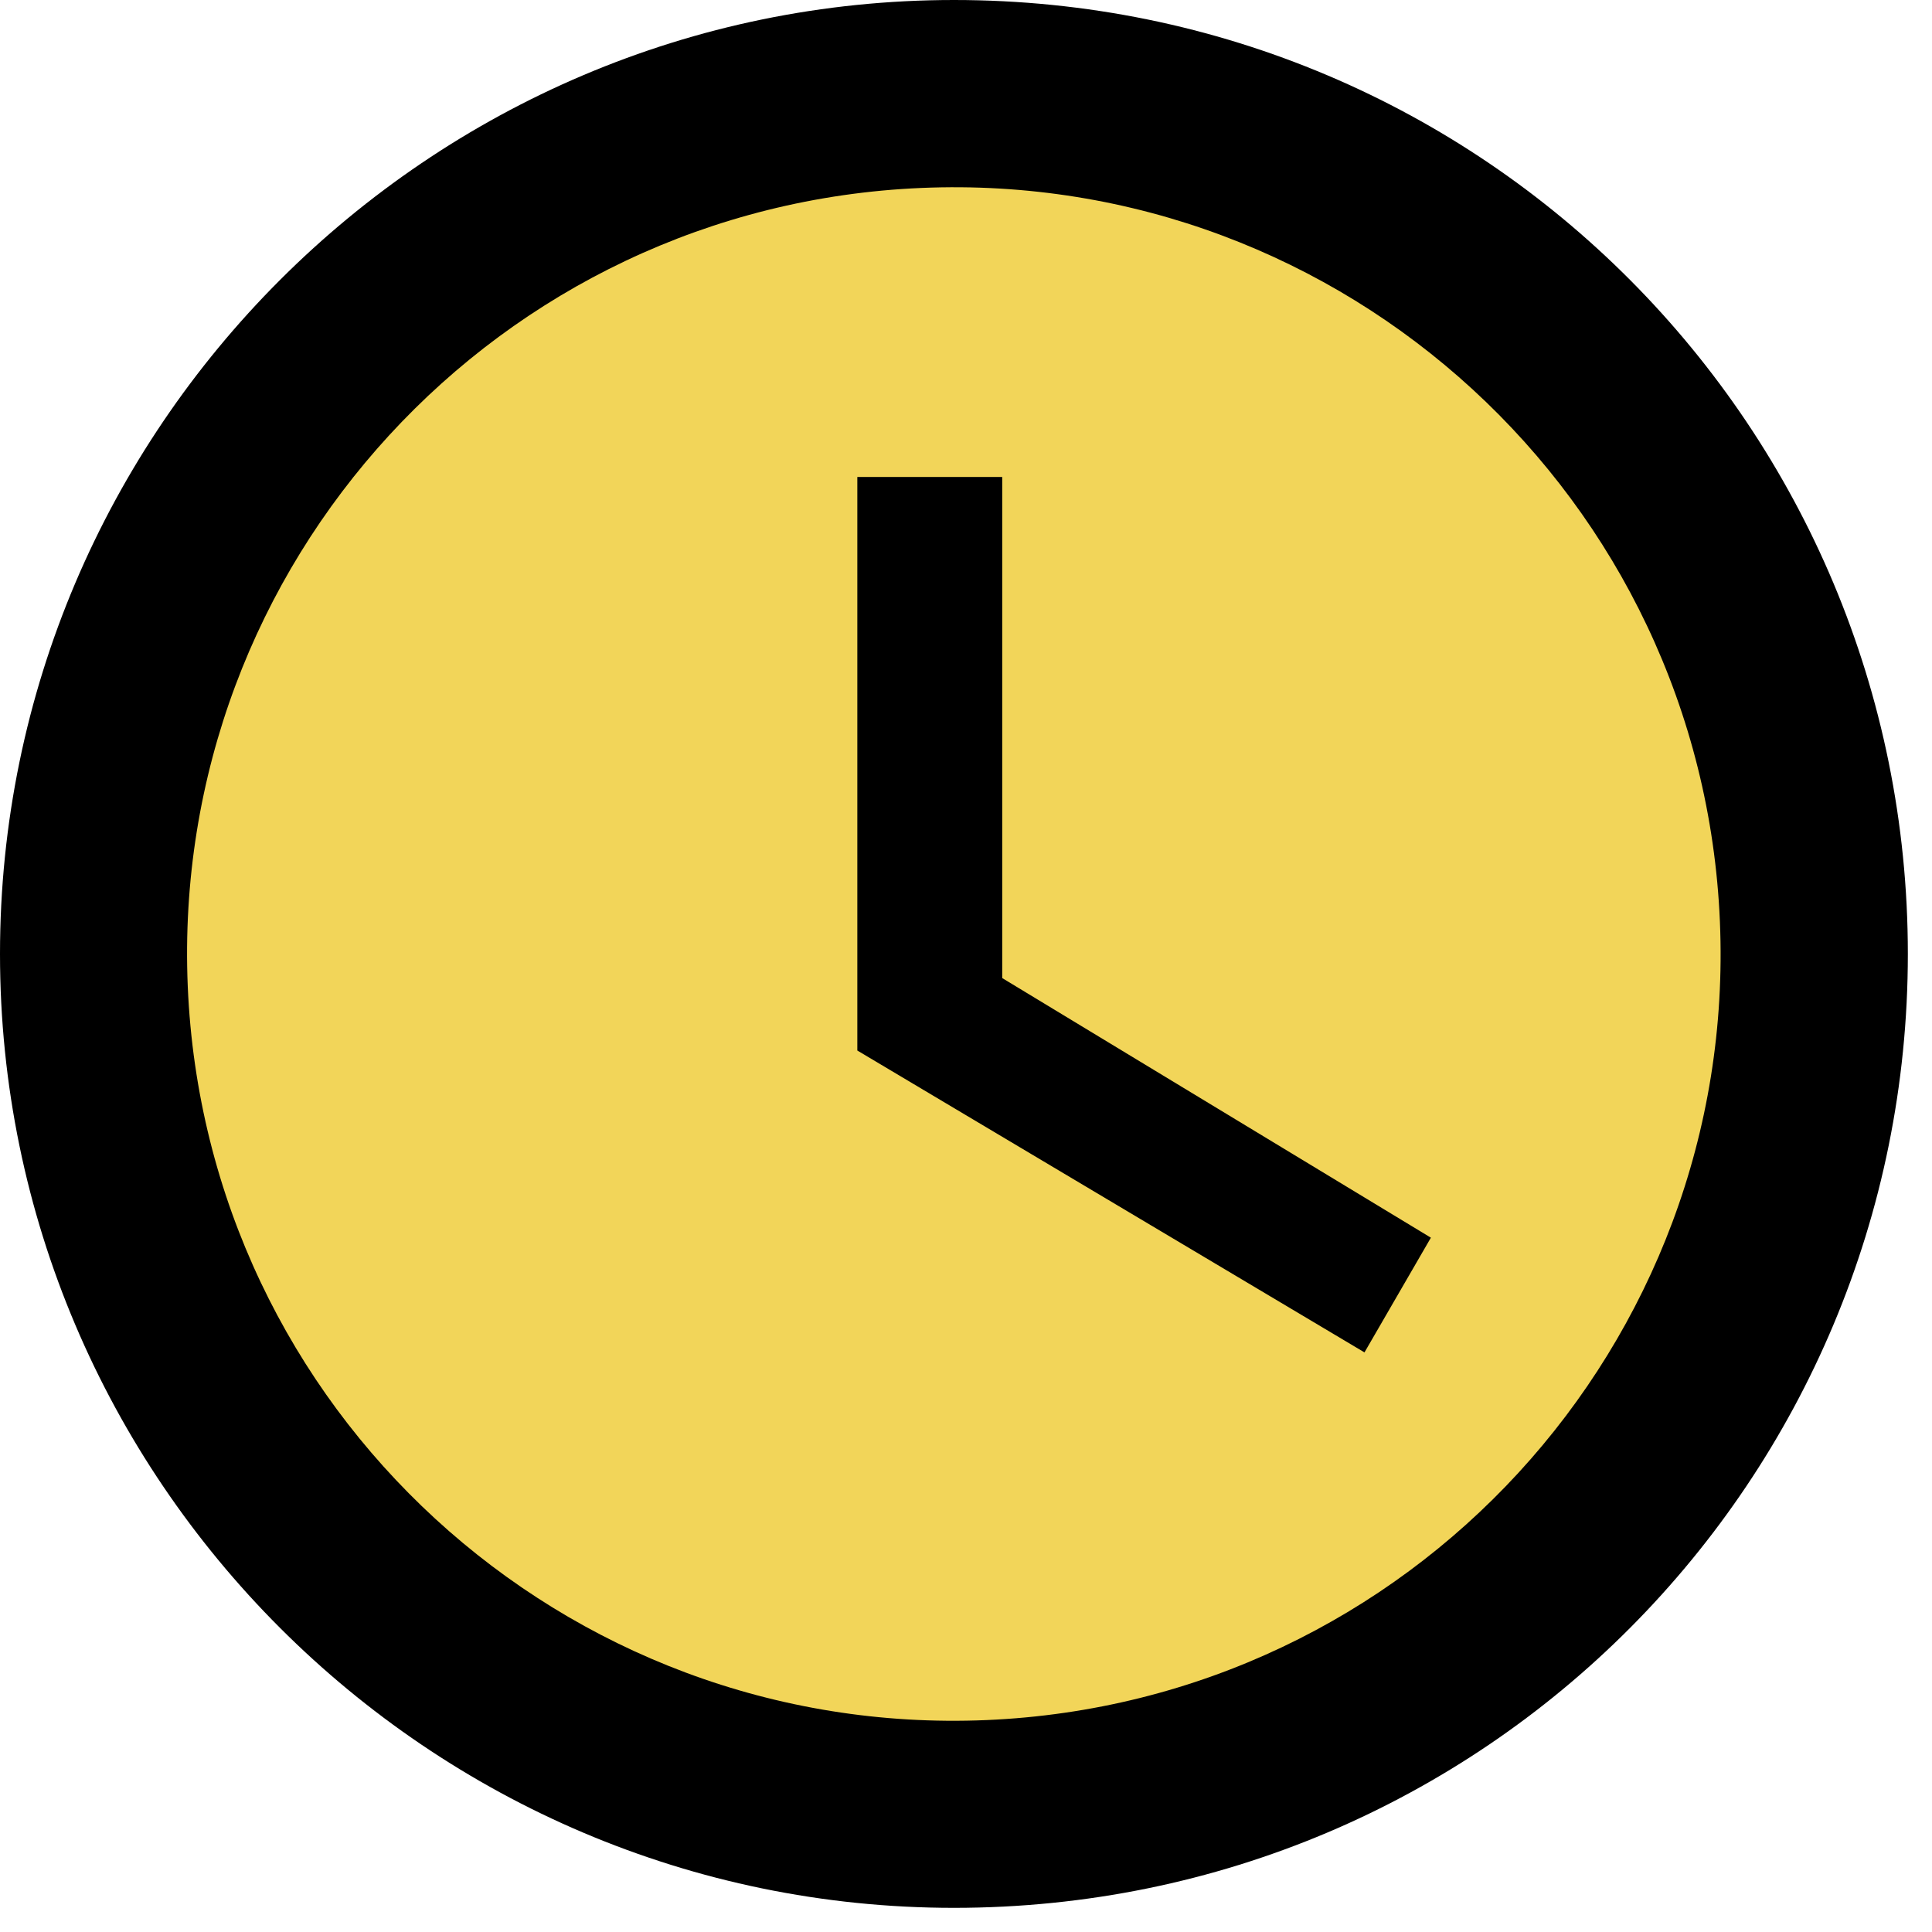 <svg width="32" height="32" viewBox="0 0 32 32" fill="none" xmlns="http://www.w3.org/2000/svg">
<g clip-path="url(#clip0)">
<path opacity="0.3" d="M15.8 3.2C8.8 3.2 3.1 8.9 3.1 15.9C3.1 22.9 8.8 28.6 15.8 28.6C22.8 28.6 28.5 22.9 28.5 15.9C28.5 8.9 22.8 3.2 15.8 3.2ZM22.6 22.4L14.3 17.4V7.9H16.7V16.2L23.8 20.4L22.6 22.4Z" fill="black"/>
<path d="M15.8 0C7.1 0 0 7.1 0 15.8C0 24.5 7.1 31.6 15.8 31.6C24.6 31.6 31.6 24.5 31.6 15.8C31.6 7.1 24.6 0 15.8 0Z" fill="black"/>
<path d="M16.337 28.49C23.345 28.192 28.785 22.27 28.487 15.263C28.19 8.255 22.268 2.815 15.26 3.113C8.252 3.41 2.813 9.332 3.11 16.34C3.408 23.348 9.33 28.787 16.337 28.49Z" fill="#F2D559"/>
<path d="M16.6 7.9H14.2V17.4L22.6 22.4L23.7 20.5L16.6 16.2V7.9Z" fill="black"/>
</g>
<defs>
<clipPath id="clip0">
<rect width="31.7" height="31.7" fill="white"/>
</clipPath>
</defs>
</svg>
